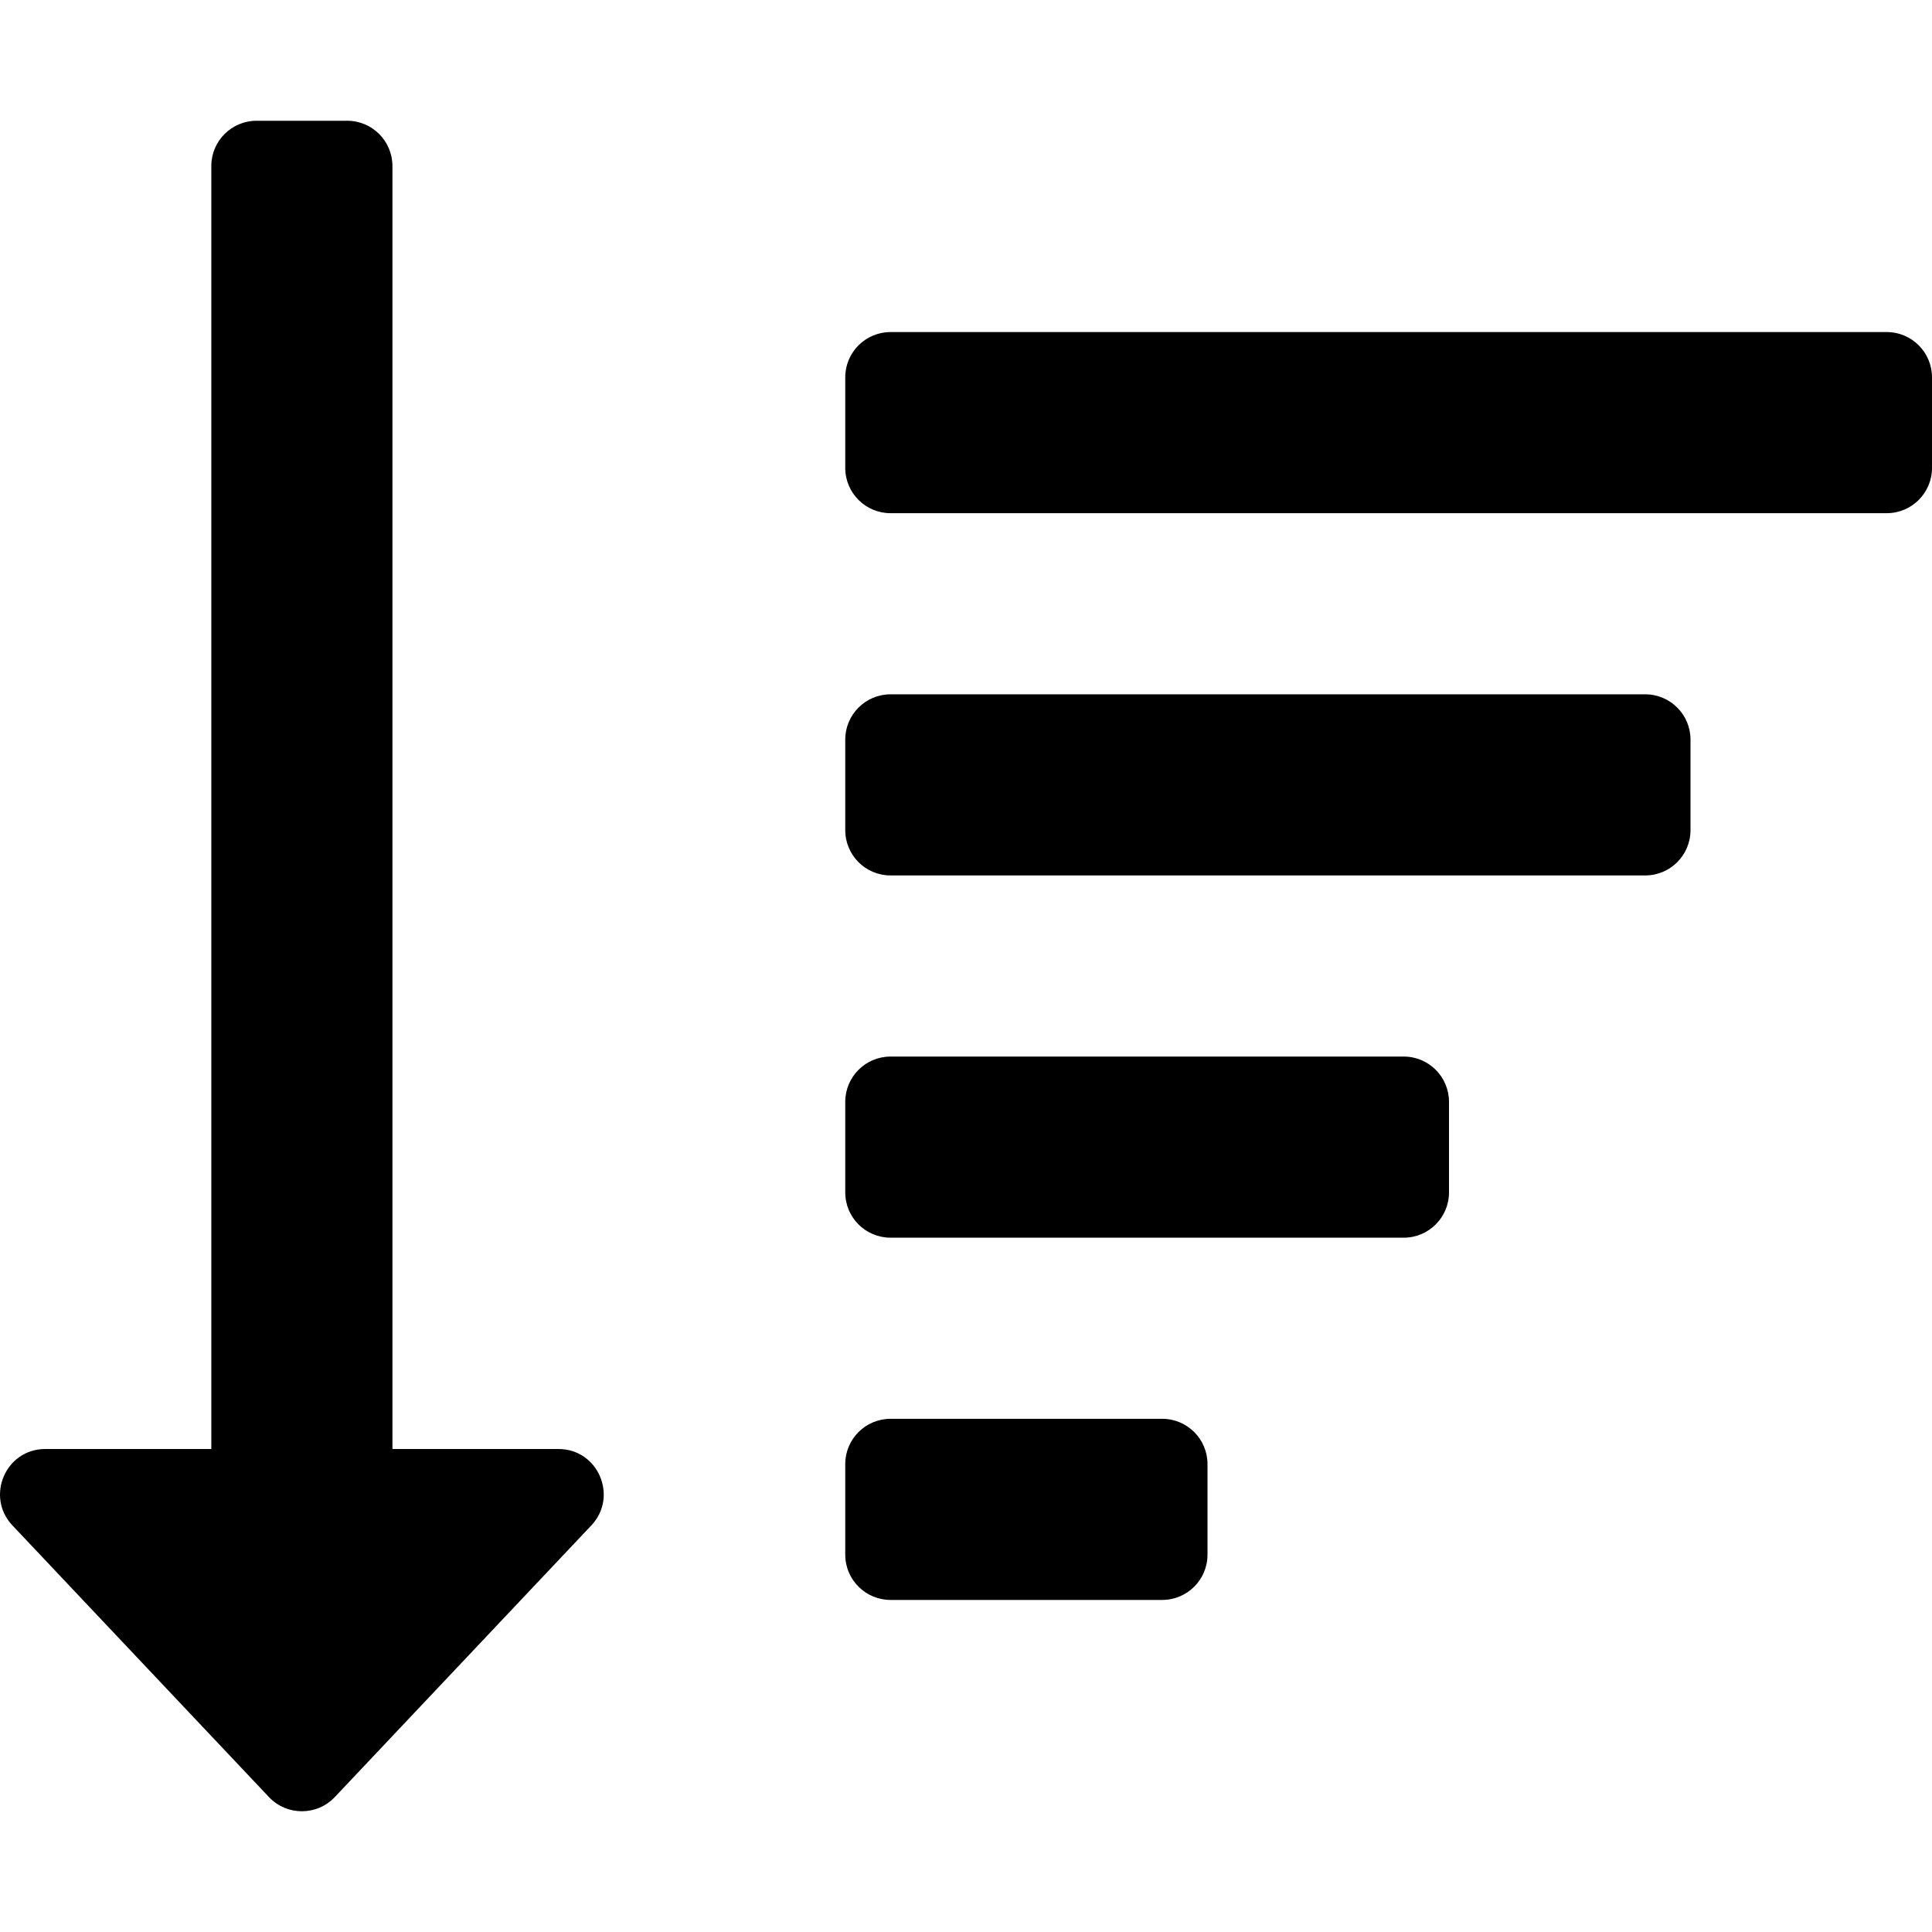 <svg xmlns="http://www.w3.org/2000/svg" viewBox="0 0 512 512"><path d="M156.718 404.24l-67.994 72.002c-4.732 5.01-12.713 5.014-17.448 0L3.283 404.24C-3.883 396.652 1.428 384 12.007 384H56V44c0-6.627 5.373-12 12-12h24c6.627 0 12 5.373 12 12v340h43.994c10.587 0 15.884 12.658 8.724 20.24zM236 136h264c6.627 0 12-5.373 12-12v-24c0-6.627-5.373-12-12-12H236c-6.627 0-12 5.373-12 12v24c0 6.627 5.373 12 12 12zm-12 84v-24c0-6.627 5.373-12 12-12h200c6.627 0 12 5.373 12 12v24c0 6.627-5.373 12-12 12H236c-6.627 0-12-5.373-12-12zm0 192v-24c0-6.627 5.373-12 12-12h72c6.627 0 12 5.373 12 12v24c0 6.627-5.373 12-12 12h-72c-6.627 0-12-5.373-12-12zm0-96v-24c0-6.627 5.373-12 12-12h136c6.627 0 12 5.373 12 12v24c0 6.627-5.373 12-12 12H236c-6.627 0-12-5.373-12-12z"/></svg>
<!--
Font Awesome Pro 5.2.0 by @fontawesome - https://fontawesome.com
License - https://fontawesome.com/license (Commercial License)
-->